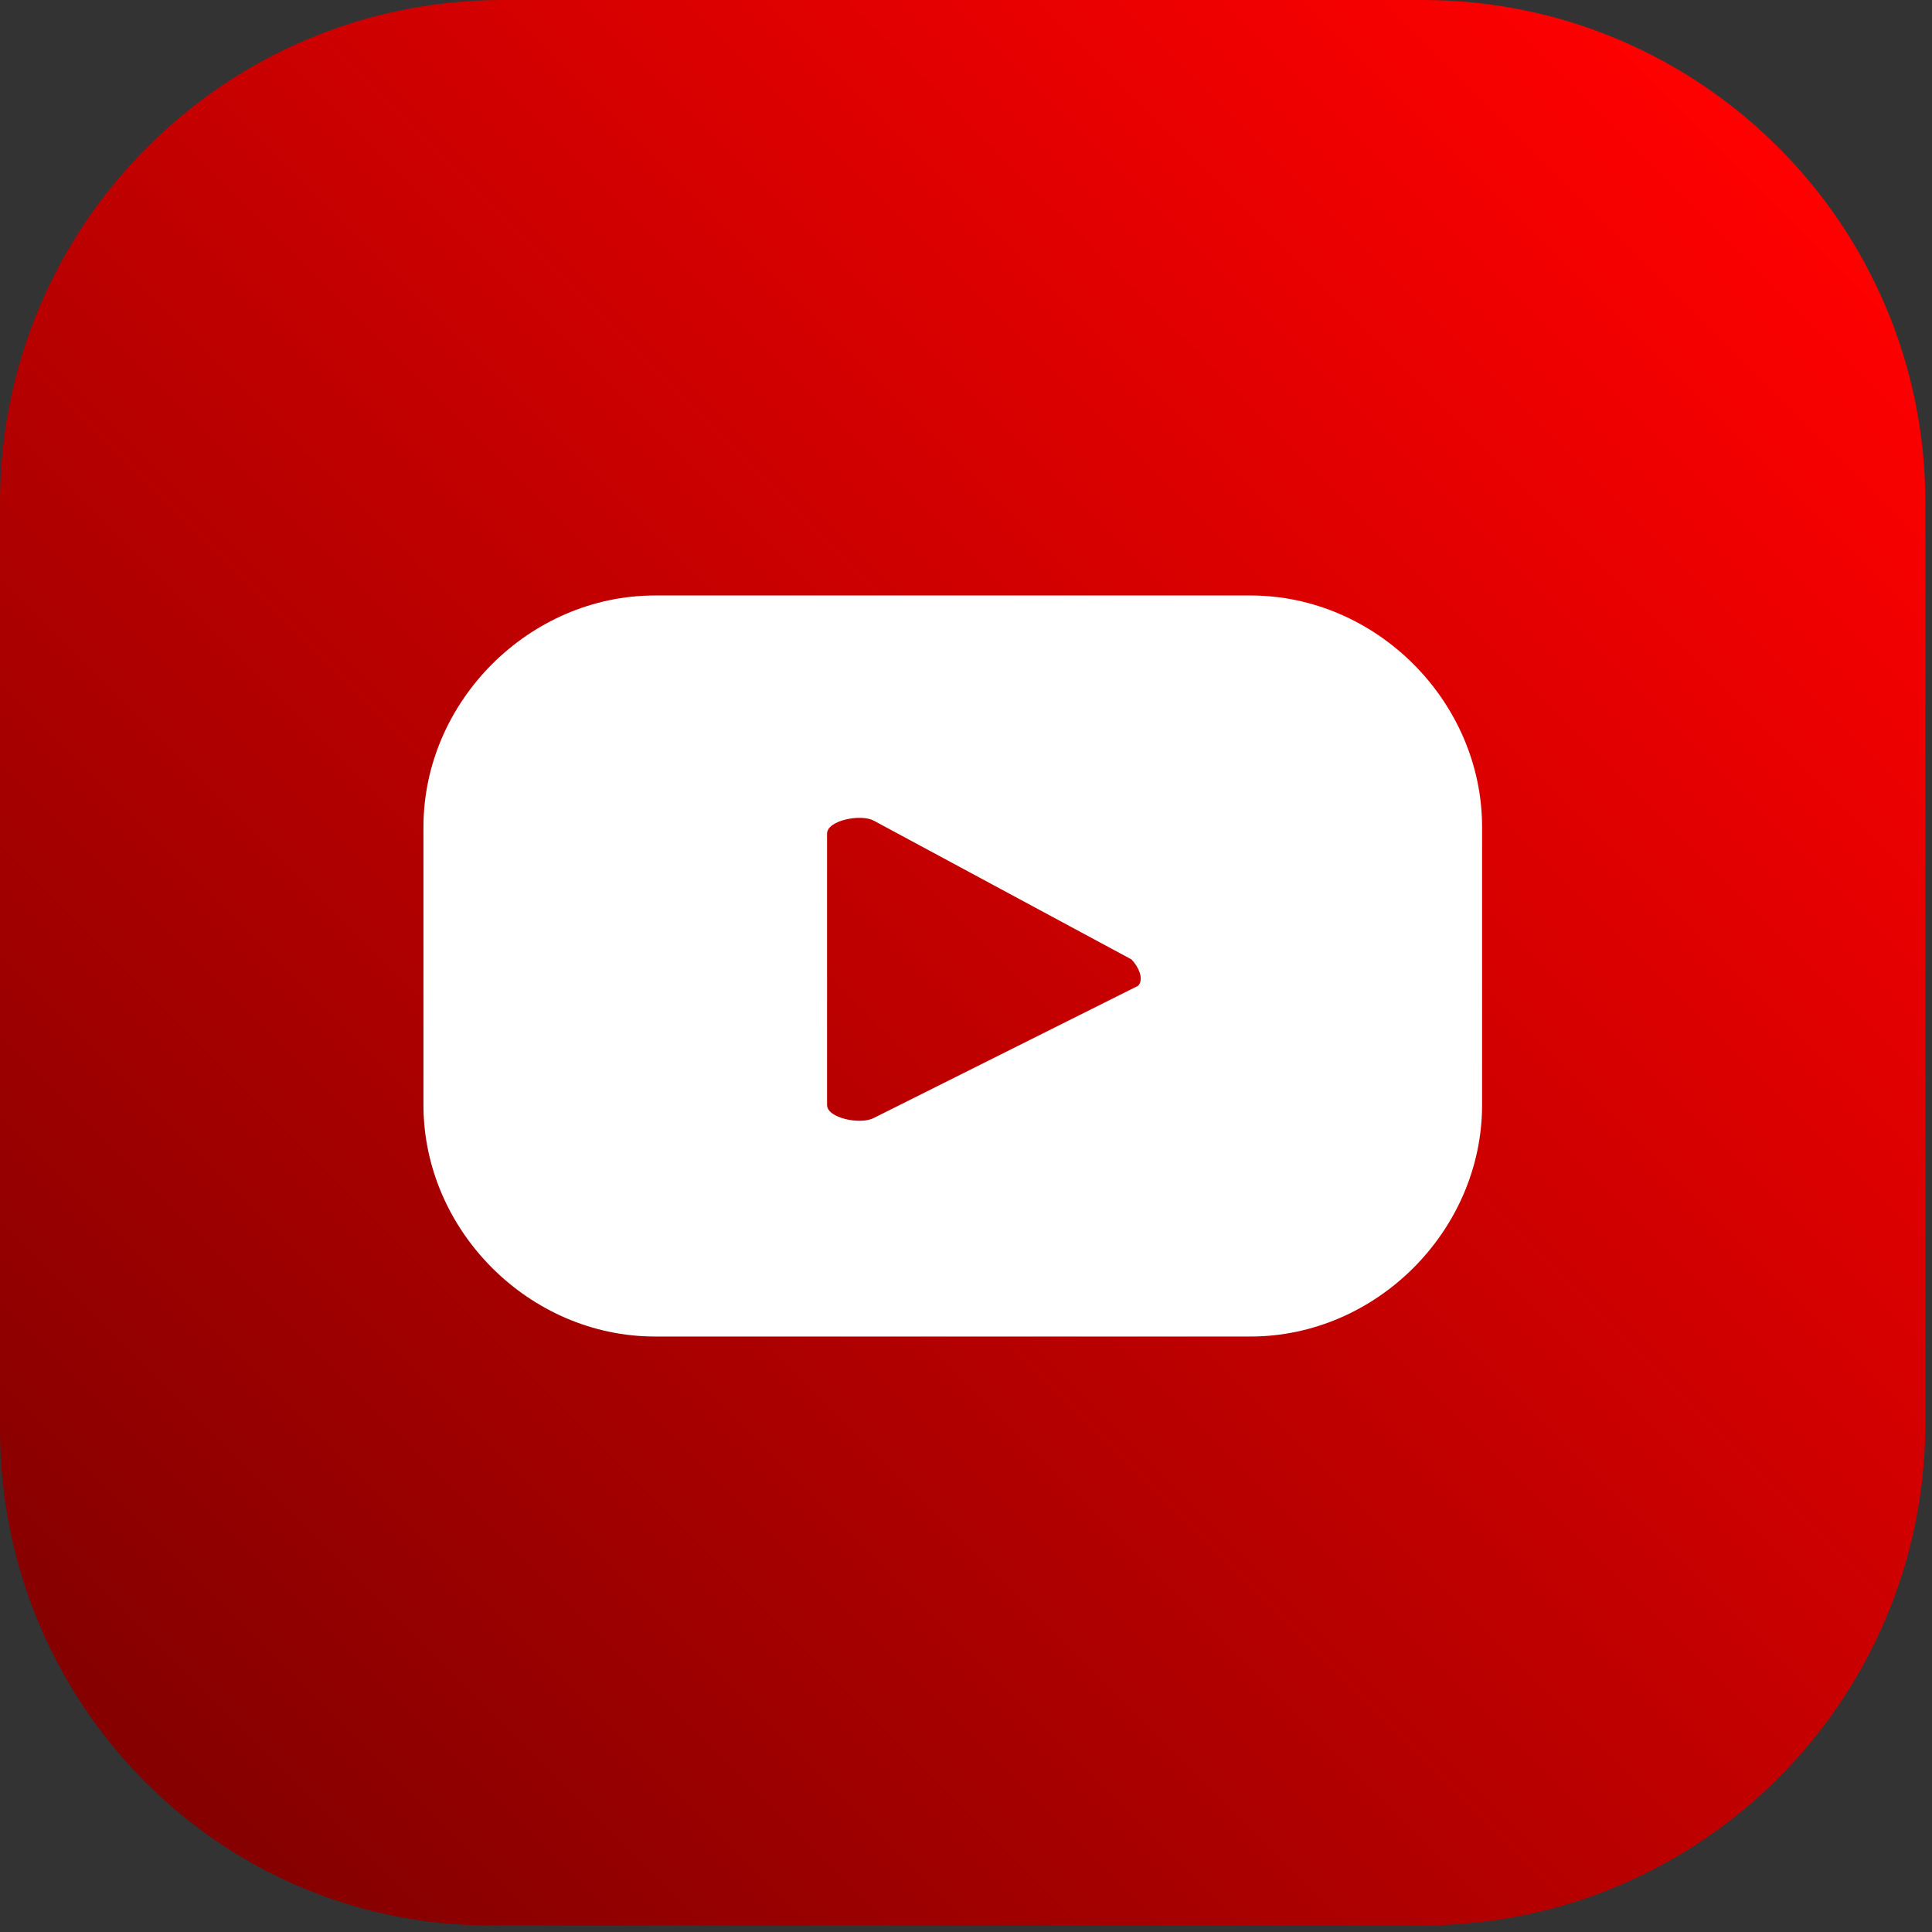 <svg version="1.1" id="Слой_1" xmlns="http://www.w3.org/2000/svg" x="0" y="0" viewBox="0 0 29.2 29.2" xml:space="preserve"><rect x="0" y="0" width="29.2" height="29.2" fill="#333333" stroke="none"/><style></style><linearGradient id="SVGID_1_" gradientUnits="userSpaceOnUse" x1="36.856" y1="308.068" x2="61.604" y2="332.817" gradientTransform="rotate(90 184.836 150.228)"><stop offset="0" stop-color="red"/><stop offset="1" stop-color="#850000"/></linearGradient><path d="M0 21.6v-14C0 3.4 3.4 0 7.6 0h13.9c4.2 0 7.6 3.4 7.6 7.6v13.9c0 4.2-3.4 7.6-7.6 7.6H7.6c-4.2.1-7.6-3.3-7.6-7.5z" fill="url(#SVGID_1_)"/><path d="M22.4 12.5c0-1.9-1.6-3.5-3.5-3.5h-9C8 9 6.4 10.6 6.4 12.5v4.2c0 1.9 1.6 3.5 3.5 3.5h9c1.9 0 3.5-1.6 3.5-3.5v-4.2zm-5.2 2.4l-4 2c-.2.1-.7 0-.7-.2v-4.1c0-.2.5-.3.7-.2l3.9 2.1c.1.1.2.3.1.4z" fill="#fff"/></svg>